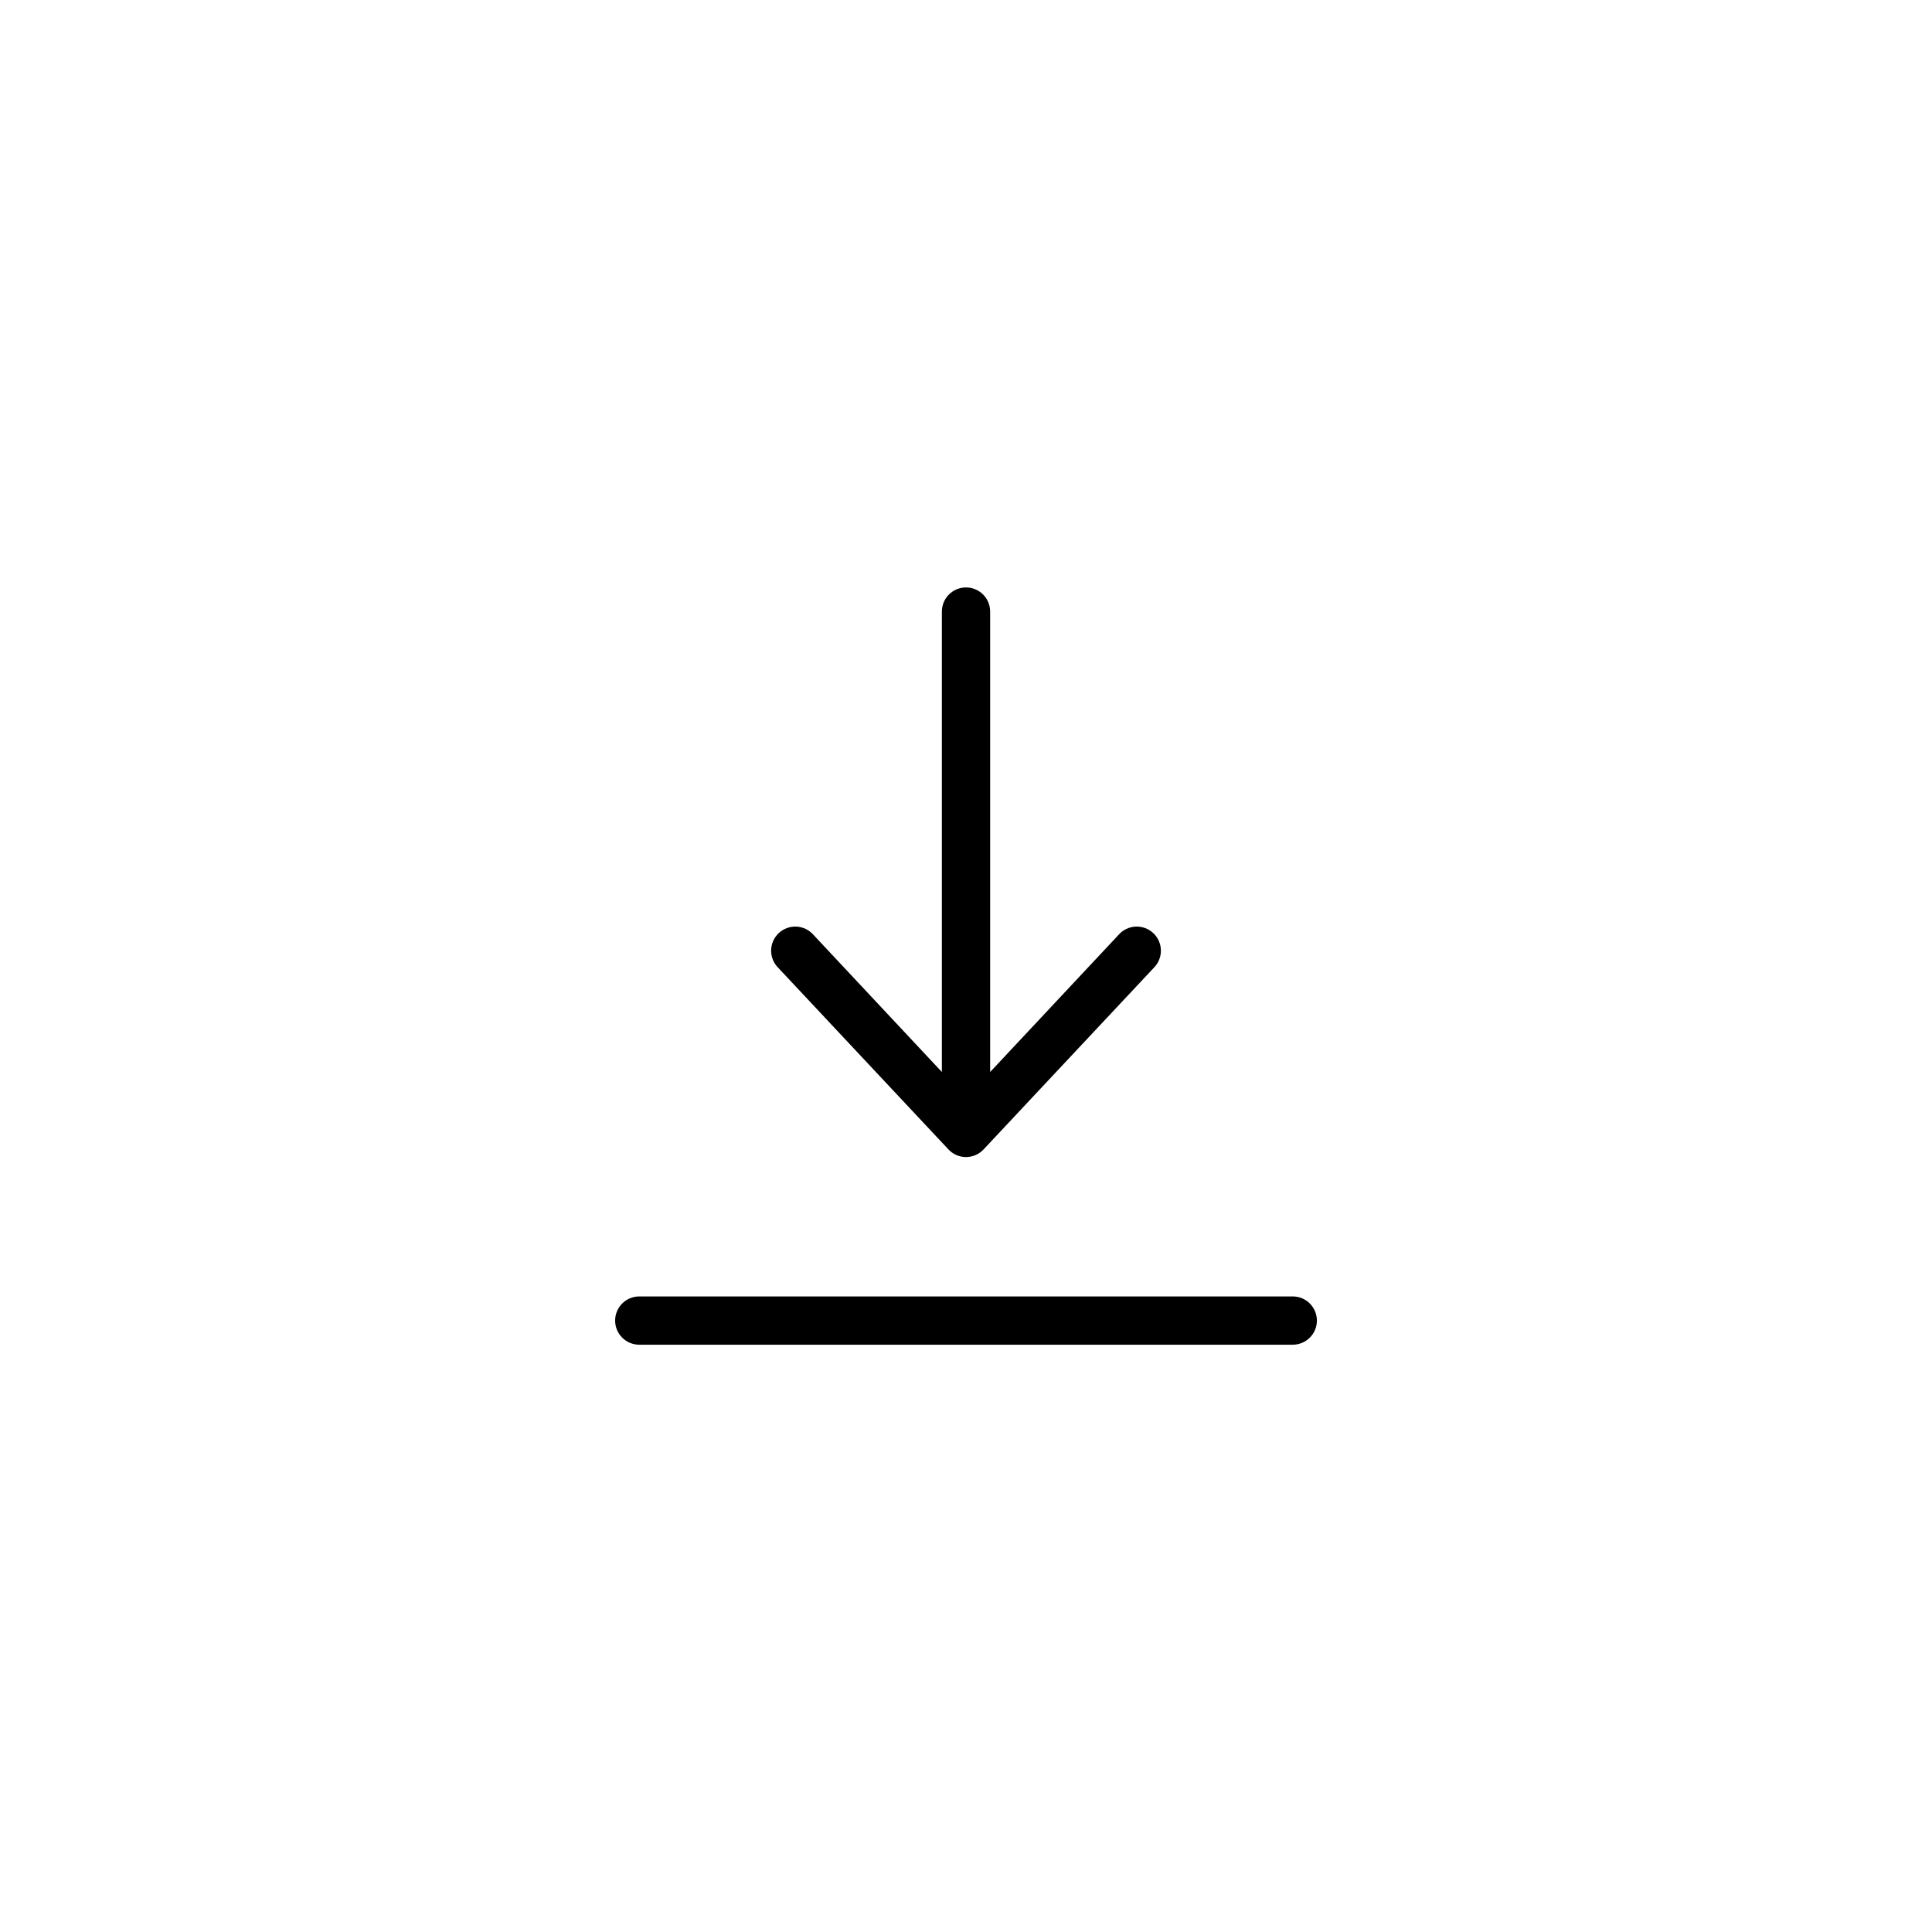 <?xml version="1.0" encoding="UTF-8"?>
<!-- Uploaded to: SVG Repo, www.svgrepo.com, Generator: SVG Repo Mixer Tools -->
<svg fill="#000000" width="800px" height="800px" version="1.1" viewBox="144 144 512 512" xmlns="http://www.w3.org/2000/svg">
 <g>
  <path d="m395.34 448.6c1.203 1.293 2.894 2.031 4.664 2.031 1.766 0 3.457-0.738 4.664-2.031l45.145-48.168c1.207-1.227 1.871-2.891 1.836-4.613-0.035-1.723-0.762-3.359-2.019-4.535-1.258-1.18-2.938-1.801-4.656-1.727-1.723 0.078-3.34 0.844-4.488 2.129l-34.086 36.406v-122.02c0-3.531-2.863-6.394-6.394-6.394-3.535 0-6.398 2.863-6.398 6.394v122.02l-34.086-36.406c-1.148-1.285-2.766-2.051-4.484-2.129-1.723-0.074-3.402 0.547-4.66 1.727-1.254 1.176-1.984 2.812-2.019 4.535-0.035 1.723 0.629 3.387 1.836 4.613z"/>
  <path d="m486.59 487.57h-173.18c-3.531 0-6.394 2.863-6.394 6.398 0 3.531 2.863 6.394 6.394 6.394h173.18c3.535 0 6.398-2.863 6.398-6.394 0-3.535-2.863-6.398-6.398-6.398z"/>
 </g>
</svg>